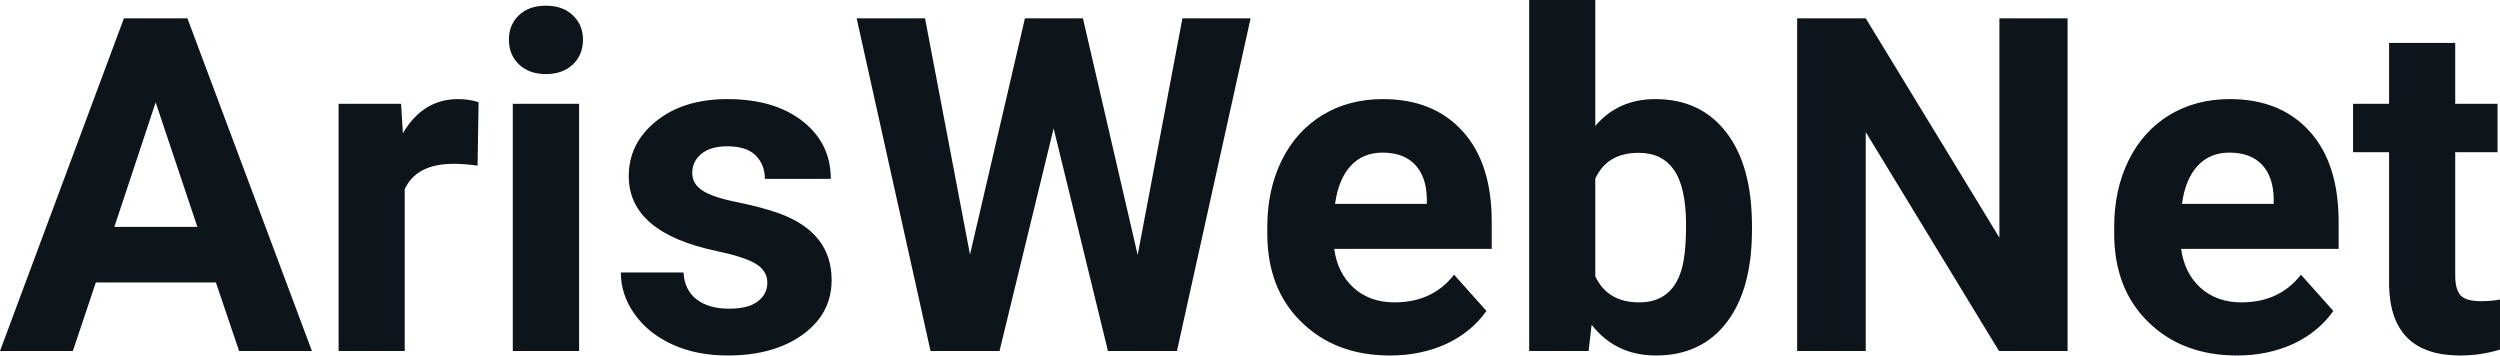 <svg fill="#0d141a" viewBox="0 0 122.861 17.475" height="100%" width="100%" xmlns="http://www.w3.org/2000/svg"><path preserveAspectRatio="none" d="M11.75 17.25L10.61 13.88L4.71 13.88L3.58 17.25L0 17.25L6.09 0.90L9.21 0.90L15.33 17.25L11.75 17.25ZM7.65 5.03L5.62 11.15L9.70 11.15L7.65 5.03ZM23.52 5.02L23.47 8.14Q22.81 8.05 22.30 8.05L22.30 8.05Q20.46 8.05 19.89 9.30L19.89 9.30L19.89 17.25L16.64 17.25L16.64 5.10L19.71 5.10L19.80 6.55Q20.78 4.87 22.51 4.87L22.51 4.87Q23.04 4.87 23.52 5.02L23.52 5.02ZM28.46 5.10L28.46 17.25L25.20 17.25L25.20 5.10L28.46 5.10ZM25.01 1.95L25.01 1.95Q25.01 1.22 25.50 0.75Q25.99 0.28 26.83 0.28L26.83 0.28Q27.66 0.28 28.15 0.75Q28.65 1.22 28.65 1.95L28.65 1.95Q28.65 2.70 28.15 3.17Q27.65 3.64 26.83 3.64Q26.01 3.64 25.51 3.17Q25.01 2.70 25.01 1.95ZM37.71 13.89L37.71 13.89Q37.71 13.30 37.12 12.95Q36.53 12.61 35.23 12.34L35.23 12.34Q30.90 11.43 30.90 8.66L30.90 8.66Q30.90 7.04 32.24 5.96Q33.58 4.87 35.75 4.87L35.75 4.87Q38.06 4.87 39.45 5.96Q40.83 7.05 40.83 8.79L40.83 8.79L37.59 8.79Q37.59 8.10 37.14 7.64Q36.69 7.19 35.74 7.19L35.74 7.19Q34.92 7.19 34.47 7.56Q34.02 7.93 34.02 8.50L34.02 8.50Q34.02 9.04 34.53 9.37Q35.04 9.70 36.25 9.94Q37.46 10.19 38.30 10.49L38.30 10.49Q40.87 11.43 40.87 13.76L40.87 13.76Q40.87 15.42 39.44 16.45Q38.02 17.47 35.76 17.47L35.76 17.47Q34.23 17.47 33.05 16.93Q31.86 16.39 31.19 15.44Q30.51 14.49 30.51 13.39L30.51 13.39L33.59 13.39Q33.64 14.25 34.23 14.71Q34.83 15.17 35.83 15.17L35.83 15.17Q36.76 15.17 37.23 14.82Q37.71 14.46 37.71 13.89ZM53.22 0.90L55.91 12.53L58.11 0.90L61.46 0.90L57.84 17.25L54.45 17.25L51.78 6.31L49.12 17.25L45.73 17.25L42.10 0.90L45.46 0.90L47.67 12.51L50.37 0.90L53.22 0.90ZM68.31 17.47L68.31 17.47Q65.64 17.47 63.96 15.83Q62.28 14.20 62.28 11.47L62.28 11.47L62.28 11.15Q62.28 9.32 62.99 7.88Q63.70 6.44 65.00 5.65Q66.29 4.87 67.96 4.87L67.96 4.87Q70.45 4.87 71.88 6.45Q73.31 8.02 73.31 10.90L73.31 10.90L73.31 12.23L65.57 12.23Q65.73 13.42 66.52 14.14Q67.32 14.86 68.53 14.86L68.53 14.86Q70.40 14.86 71.46 13.50L71.46 13.50L73.05 15.28Q72.32 16.32 71.08 16.90Q69.83 17.47 68.31 17.47ZM67.94 7.50L67.94 7.50Q66.98 7.50 66.38 8.15Q65.78 8.80 65.61 10.02L65.61 10.02L70.12 10.02L70.12 9.76Q70.10 8.68 69.54 8.09Q68.98 7.50 67.94 7.50ZM86.10 11.11L86.10 11.29Q86.10 14.21 84.86 15.84Q83.61 17.47 81.38 17.47L81.38 17.47Q79.40 17.47 78.22 15.96L78.22 15.96L78.07 17.25L75.15 17.25L75.15 0L78.40 0L78.40 6.19Q79.52 4.87 81.35 4.87L81.35 4.87Q83.58 4.87 84.84 6.51Q86.10 8.14 86.10 11.11L86.10 11.11ZM82.86 11.05L82.86 11.05Q82.86 9.21 82.27 8.36Q81.69 7.51 80.53 7.51L80.53 7.51Q78.98 7.51 78.40 8.78L78.40 8.78L78.40 13.58Q79.00 14.86 80.56 14.86L80.56 14.86Q82.13 14.86 82.62 13.31L82.62 13.31Q82.86 12.57 82.86 11.05ZM101.61 0.90L101.61 17.25L98.24 17.25L91.69 6.49L91.69 17.25L88.32 17.25L88.32 0.90L91.69 0.90L98.26 11.68L98.26 0.90L101.61 0.90ZM109.94 17.47L109.94 17.47Q107.26 17.47 105.58 15.83Q103.90 14.20 103.90 11.47L103.90 11.47L103.90 11.15Q103.90 9.32 104.61 7.88Q105.32 6.44 106.62 5.65Q107.91 4.87 109.58 4.87L109.58 4.87Q112.07 4.87 113.50 6.45Q114.93 8.02 114.93 10.90L114.93 10.90L114.93 12.23L107.19 12.23Q107.35 13.42 108.14 14.14Q108.94 14.86 110.15 14.86L110.15 14.86Q112.02 14.86 113.08 13.50L113.08 13.50L114.67 15.28Q113.94 16.32 112.70 16.90Q111.45 17.47 109.94 17.47ZM109.56 7.50L109.56 7.50Q108.60 7.50 108.00 8.15Q107.40 8.80 107.23 10.02L107.23 10.02L111.74 10.02L111.74 9.76Q111.72 8.68 111.16 8.09Q110.60 7.50 109.56 7.50ZM117.41 2.11L120.66 2.11L120.66 5.10L122.74 5.10L122.74 7.48L120.66 7.48L120.66 13.54Q120.66 14.22 120.92 14.51Q121.18 14.80 121.91 14.80L121.91 14.80Q122.45 14.80 122.86 14.72L122.86 14.72L122.86 17.18Q121.91 17.47 120.90 17.47L120.90 17.47Q117.48 17.47 117.41 14.03L117.41 14.03L117.41 7.48L115.64 7.48L115.64 5.10L117.41 5.10L117.41 2.11Z"></path></svg>